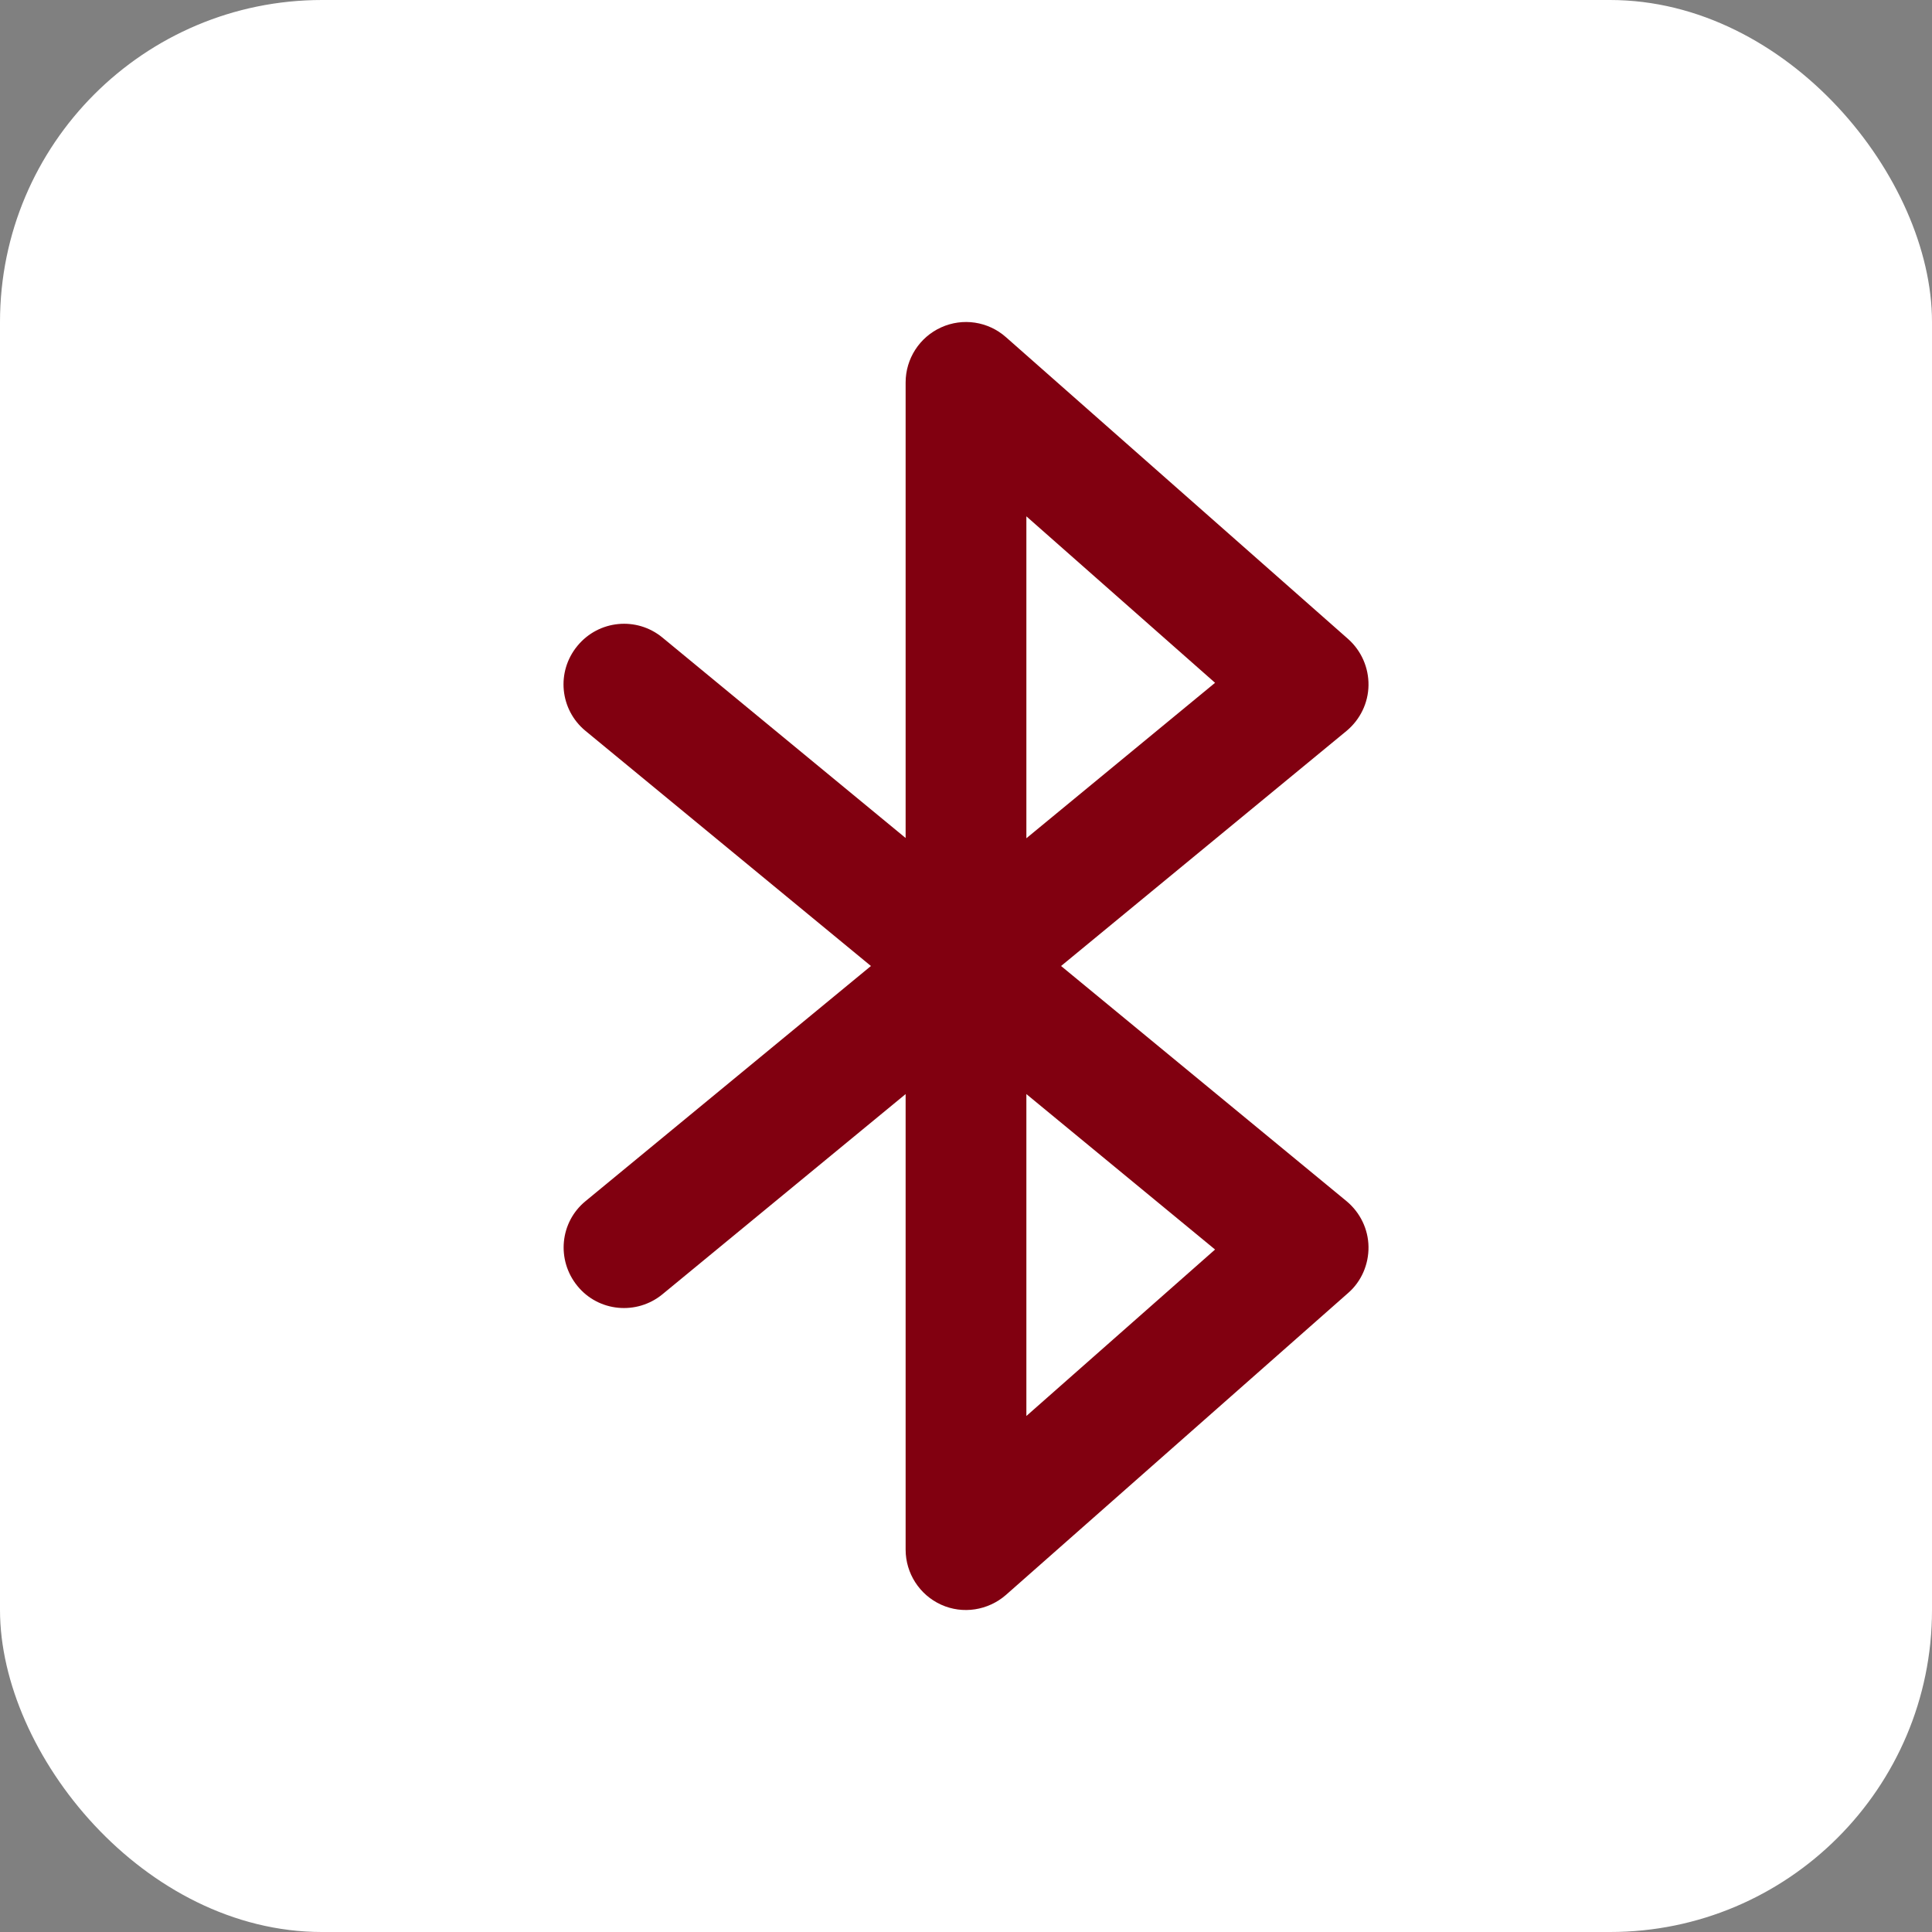 <svg width="24" height="24" viewBox="0 0 24 24" fill="none" xmlns="http://www.w3.org/2000/svg">
<rect x="0" y="0" width="24" height="24" fill="#808080" stroke="none"/>
<rect width="24" height="24" rx="4" fill="white"/>
<path d="M11.691 4.067C11.96 3.945 12.275 3.992 12.497 4.189L16.747 7.938C16.912 8.085 17.003 8.295 17 8.513C16.997 8.732 16.897 8.938 16.728 9.079L13.181 12L16.728 14.922C16.897 15.063 16.997 15.269 17 15.488C17.003 15.706 16.912 15.919 16.747 16.062L12.497 19.812C12.275 20.006 11.96 20.056 11.691 19.934C11.422 19.812 11.25 19.543 11.25 19.25V13.591L8.229 16.078C7.91 16.34 7.435 16.297 7.173 15.975C6.91 15.653 6.954 15.181 7.276 14.919L10.819 12L7.273 9.079C6.954 8.816 6.907 8.345 7.173 8.023C7.438 7.701 7.91 7.657 8.229 7.92L11.25 10.41V4.751C11.25 4.457 11.422 4.189 11.691 4.067ZM12.75 13.591V17.59L15.094 15.522L12.75 13.591ZM12.75 10.413L15.094 8.482L12.75 6.414V10.413Z" fill="#810010"/>
</svg>
